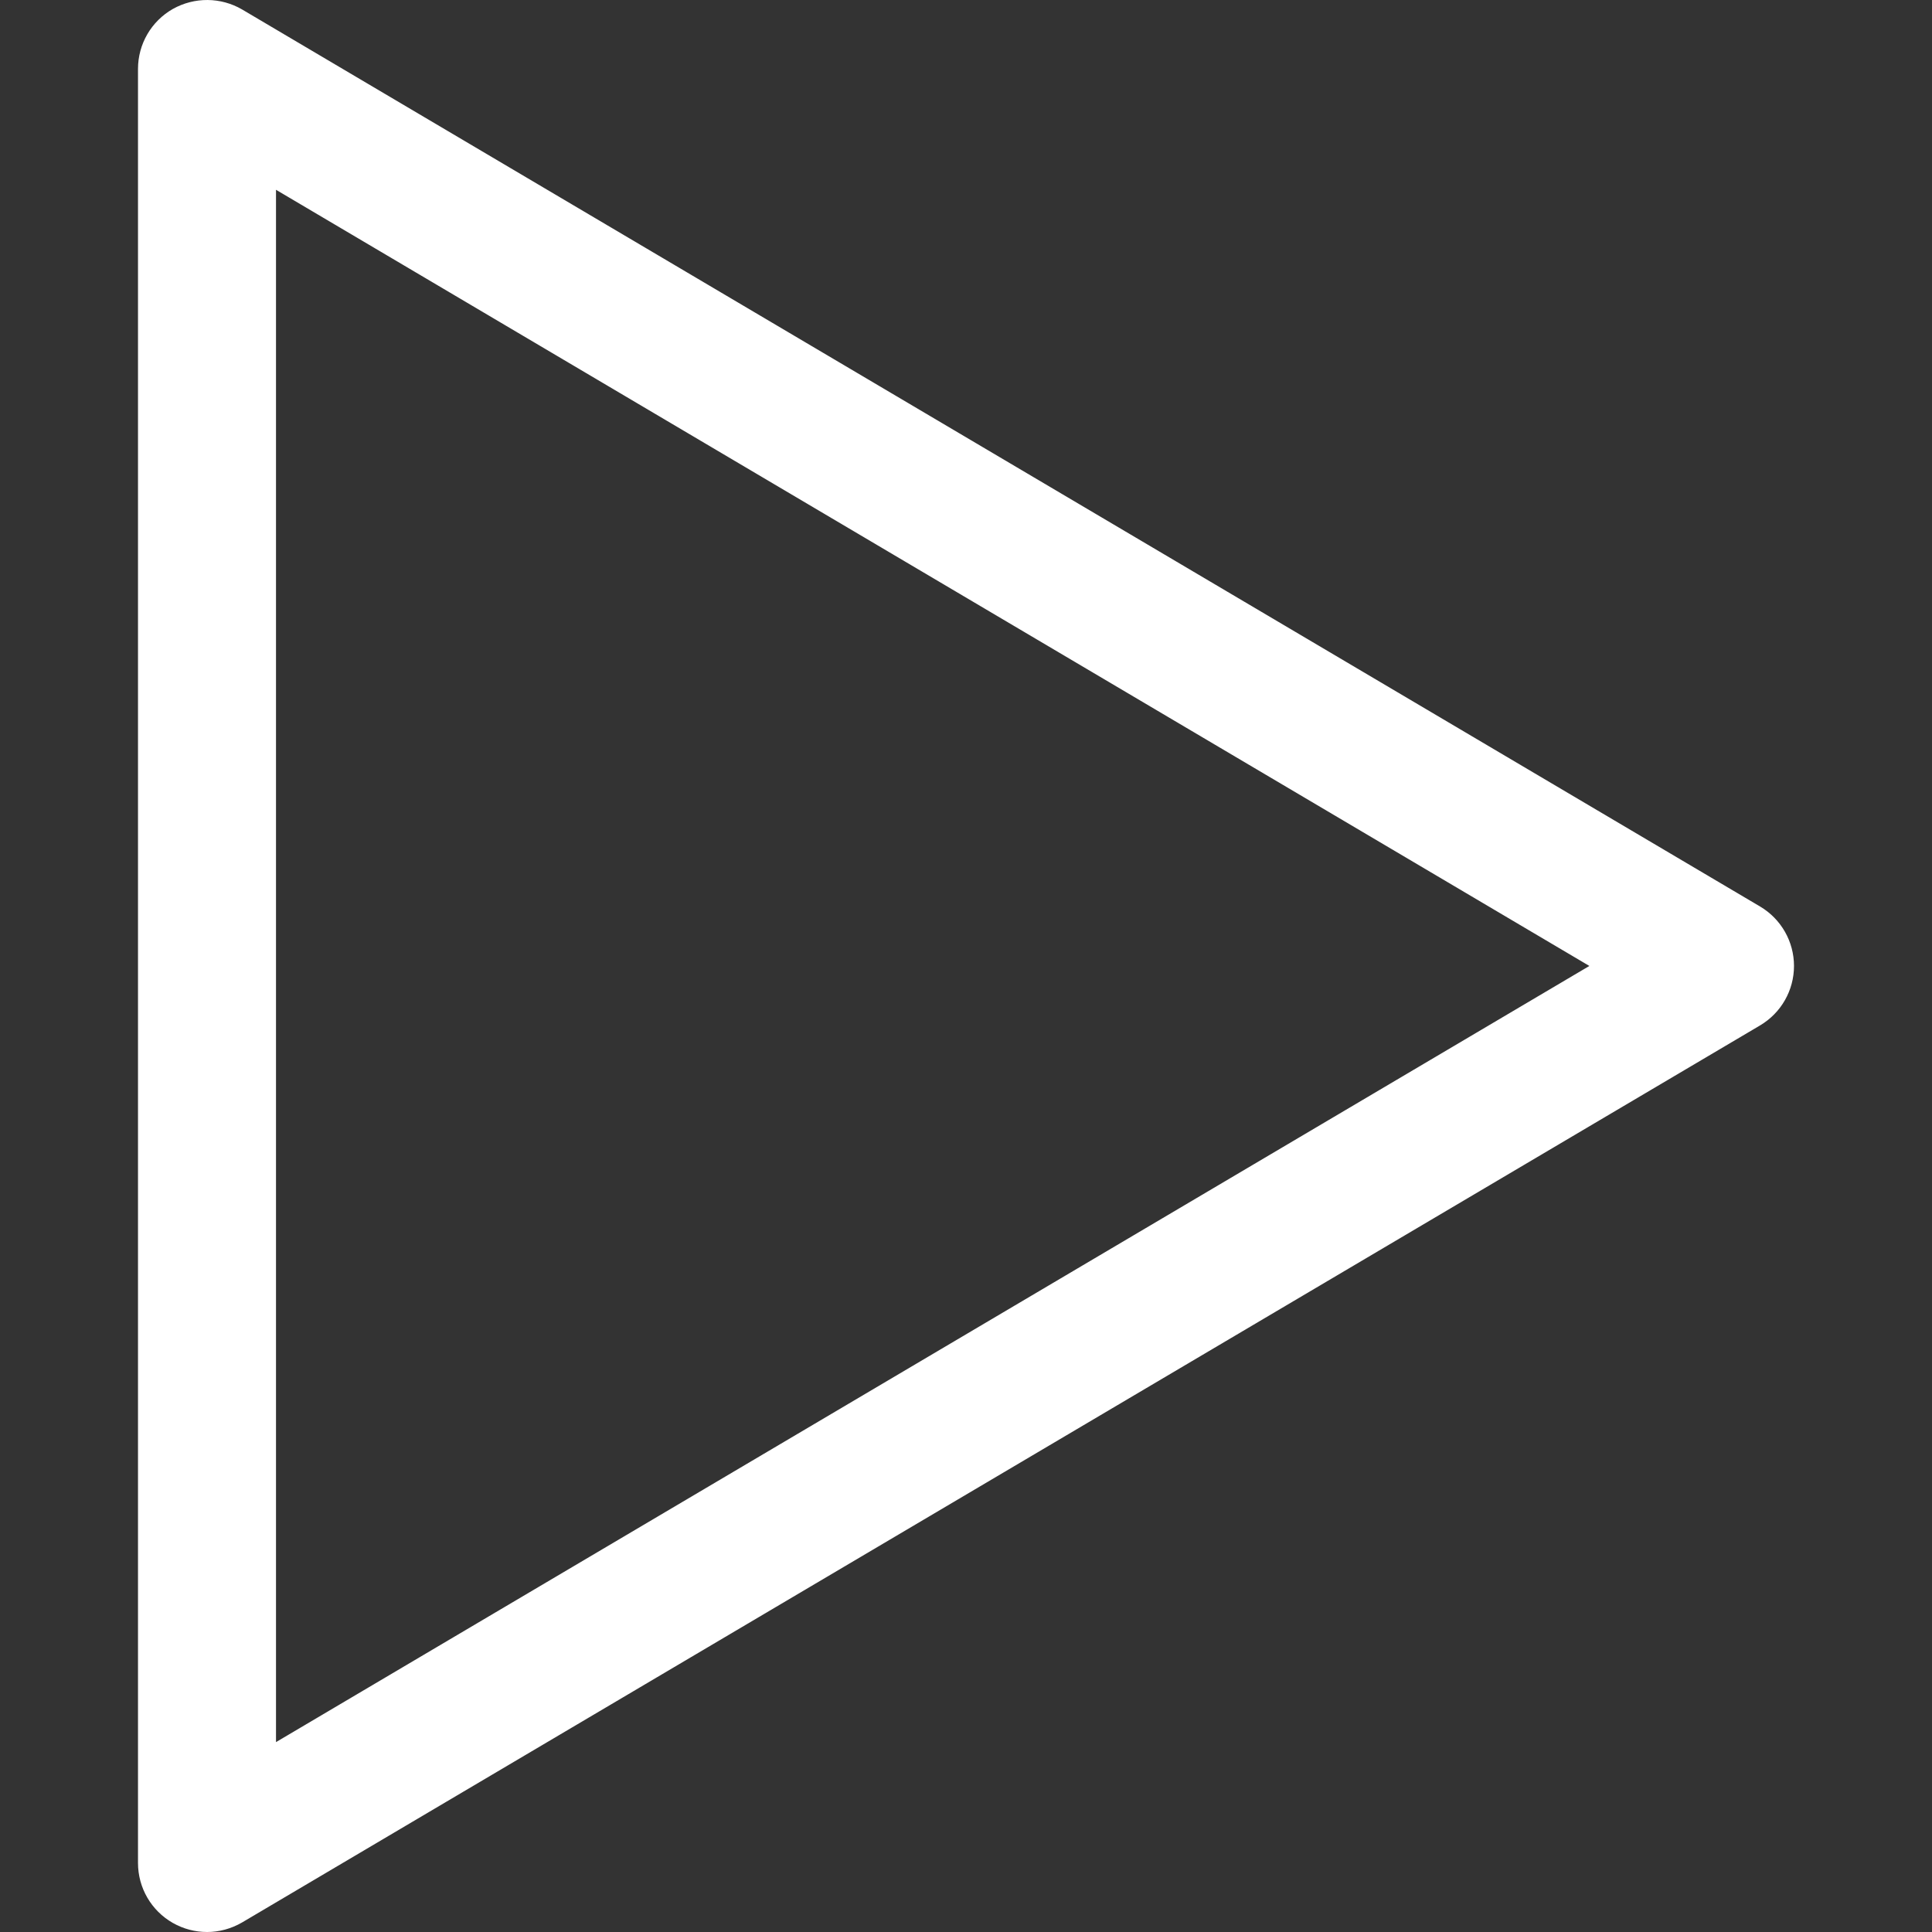 <?xml version="1.0"?>
<svg xmlns="http://www.w3.org/2000/svg" id="Capa_1" enable-background="new 0 0 437.499 437.499" height="512px" viewBox="0 0 437.499 437.499" width="512px"><rect x="0" y="0" width="437.499" height="437.499" fill="#333333" stroke="none"/><g><path d="m46.875 437.498c-2.67 0-5.341-.687-7.751-2.06-4.868-2.777-7.874-7.95-7.874-13.566v-406.27c0-5.616 3.006-10.789 7.874-13.566 4.913-2.762 10.88-2.701 15.701.107l343.749 203.136c4.761 2.823 7.675 7.935 7.675 13.459s-2.914 10.636-7.675 13.459l-343.749 203.135c-2.457 1.435-5.204 2.167-7.95 2.166zm15.625-394.521v351.521l297.409-175.76z" data-original="#000000" class="active-path" data-old_color="#000000" fill="#FFFFFF"/></g> </svg>
